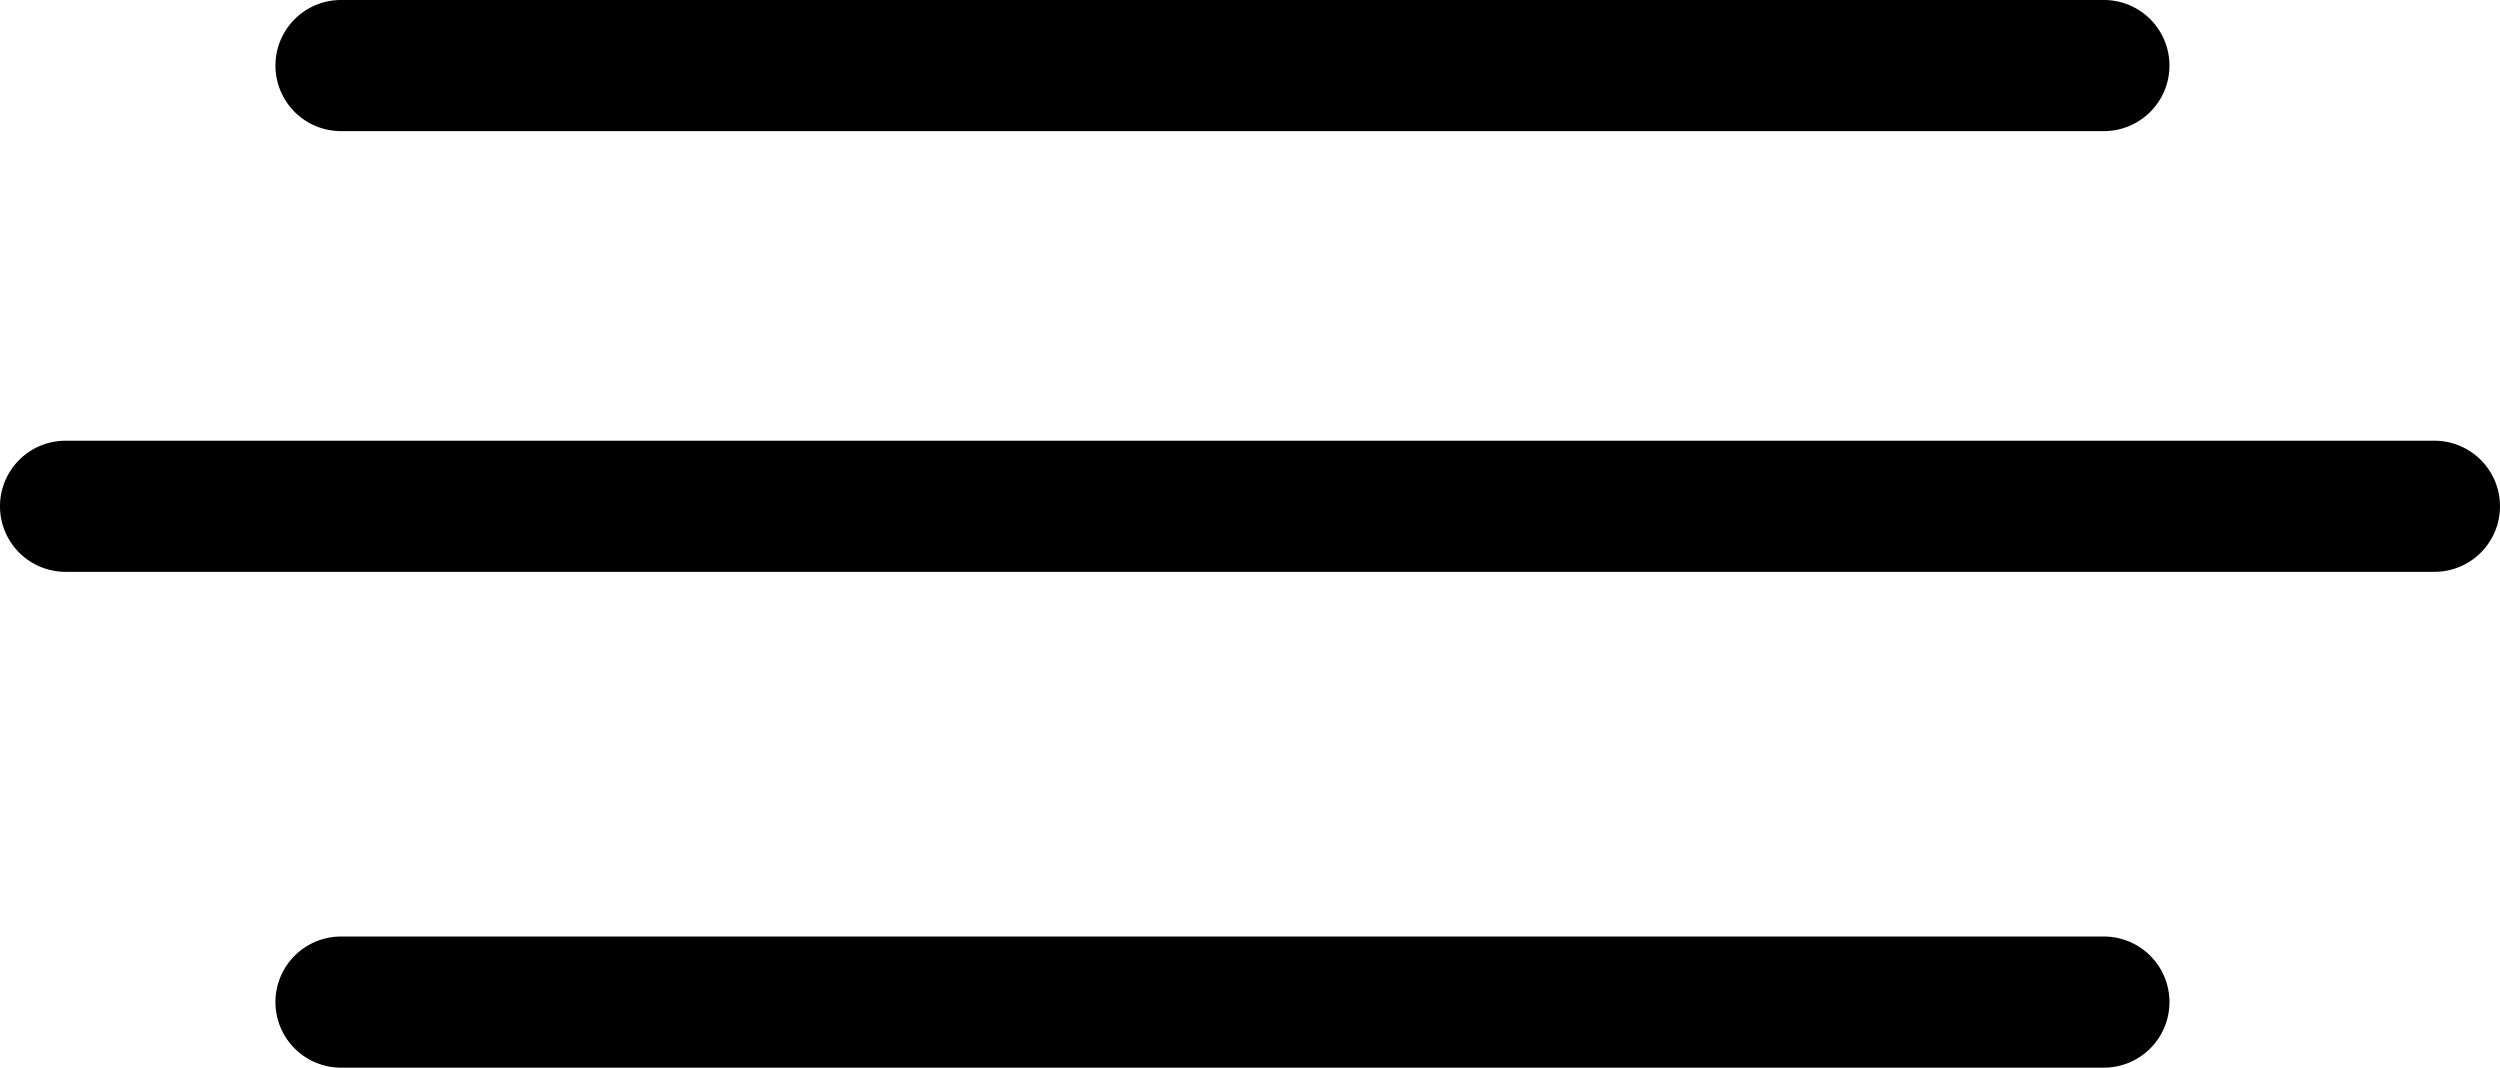 <svg id="Layer_1" data-name="Layer 1" xmlns="http://www.w3.org/2000/svg" viewBox="0 0 45.38 19.38" preserveAspectRatio="xMinYMid"><defs><style>path{fill:#000000;}</style></defs><title>hullaballoo</title><path d="M6.19,2.38h32a1.19,1.19,0,1,0,0-2.38h-32a1.19,1.19,0,1,0,0,2.38Z"/><path d="M44.19,8h-43a1.19,1.19,0,1,0,0,2.38h43a1.19,1.19,0,1,0,0-2.38Z"/><path d="M38.19,17h-32a1.19,1.19,0,1,0,0,2.38h32a1.19,1.19,0,1,0,0-2.38Z"/></svg>
